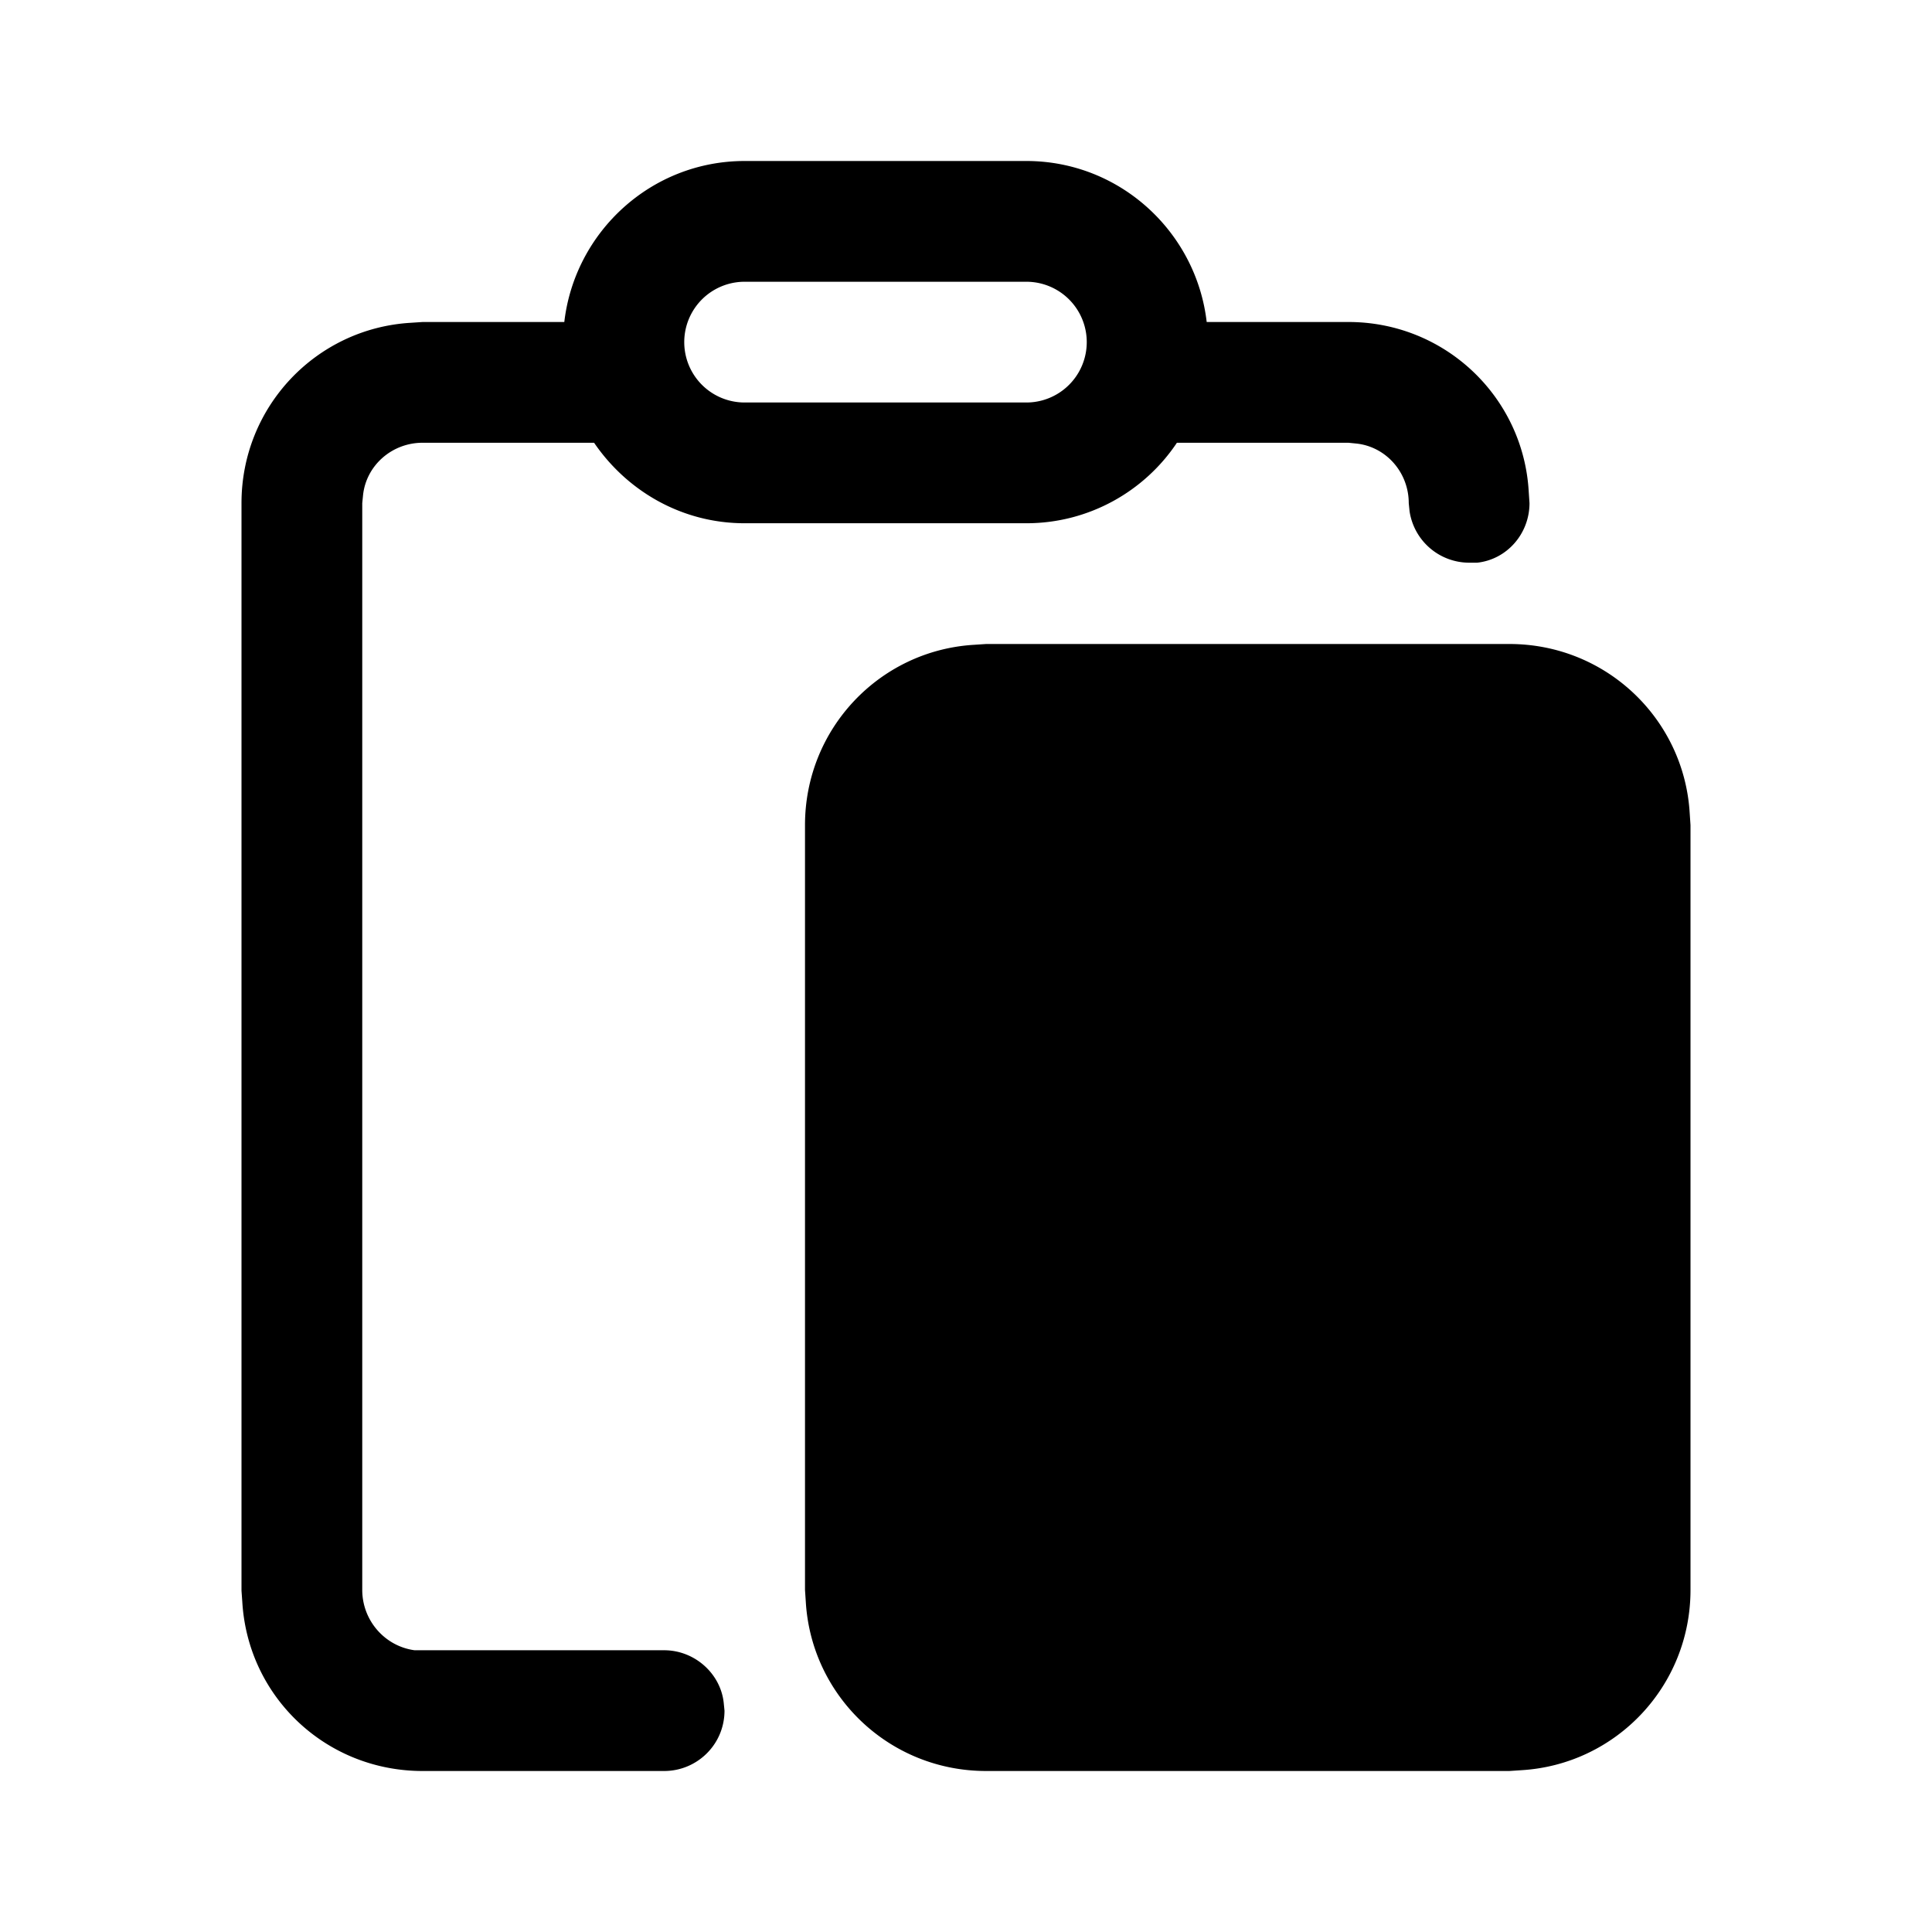 <svg fill="currentColor" viewBox="0 0 24 24"><path d="M12.75 2c1.16 0 2.11.88 2.24 2h1.76c1.2 0 2.17.93 2.24 2.1l.01.15c0 .38-.28.7-.65.74h-.1a.75.75 0 0 1-.74-.64l-.01-.1c0-.38-.28-.7-.65-.74l-.1-.01h-2.13c-.4.6-1.09 1-1.87 1h-3.5c-.78 0-1.46-.4-1.87-1H5.25c-.38 0-.7.28-.74.65l-.01.1v13.5c0 .38.28.7.65.75h3.1c.38 0 .7.29.74.65l.01.1c0 .42-.34.75-.75.75h-3c-1.2 0-2.17-.92-2.24-2.1L3 19.76V6.25c0-1.2.93-2.17 2.1-2.24L5.25 4h1.76c.13-1.12 1.08-2 2.24-2h3.5Zm6 6c1.2 0 2.17.93 2.24 2.1l.01.15v9.5c0 1.2-.93 2.17-2.1 2.24l-.15.01h-6.5c-1.2 0-2.17-.93-2.24-2.1l-.01-.15v-9.5c0-1.2.93-2.17 2.1-2.24l.15-.01h6.5Zm-6-4.5h-3.5a.75.75 0 0 0 0 1.5h3.5a.75.75 0 1 0 0-1.5Z"/></svg>